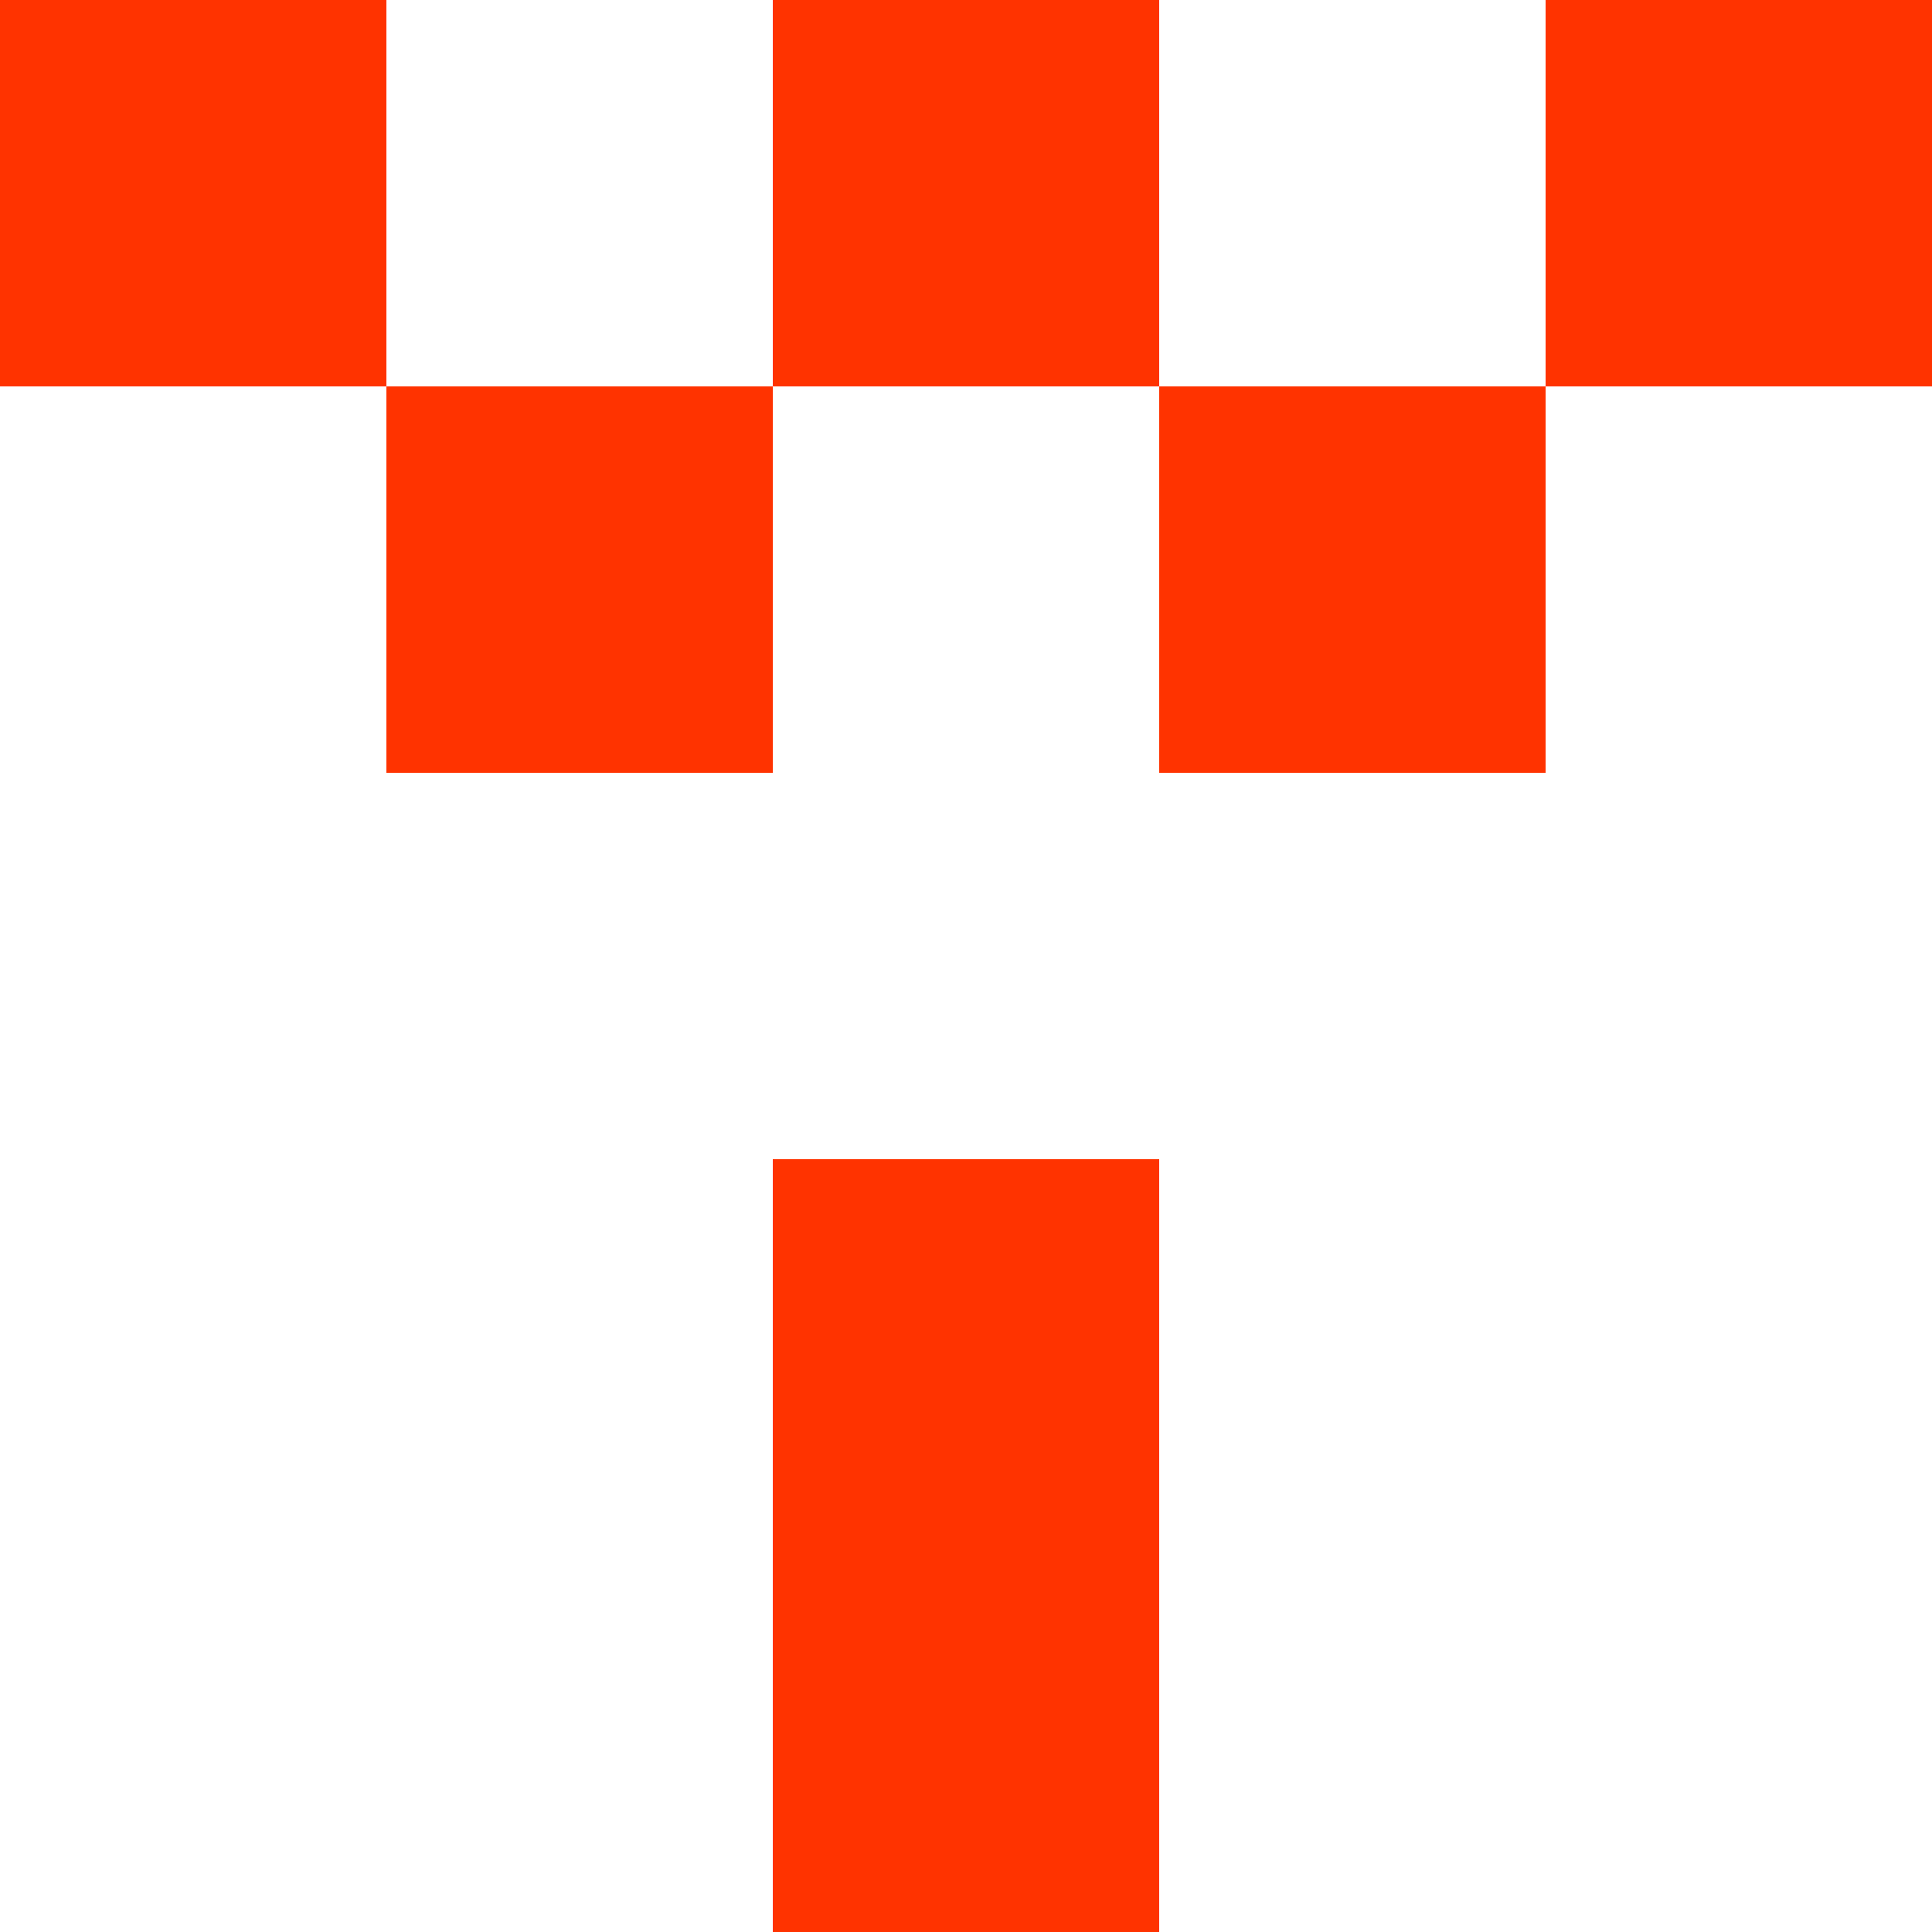<?xml version="1.0"?><svg viewBox="0 0 5 5" xmlns="http://www.w3.org/2000/svg" shape-rendering="crispEdges"><style type="text/css">rect{fill:#FF3300;stroke:none;}</style><rect x="0" y="0" width="5" height="5" style="fill:white" /><rect x="0" y="0" width="1" height="1"></rect><rect x="4" y="0" width="1" height="1"></rect><rect x="2" y="0" width="1" height="1"></rect><rect x="1" y="1" width="1" height="1"></rect><rect x="3" y="1" width="1" height="1"></rect><rect x="2" y="3" width="1" height="1"></rect><rect x="2" y="4" width="1" height="1"></rect></svg>
